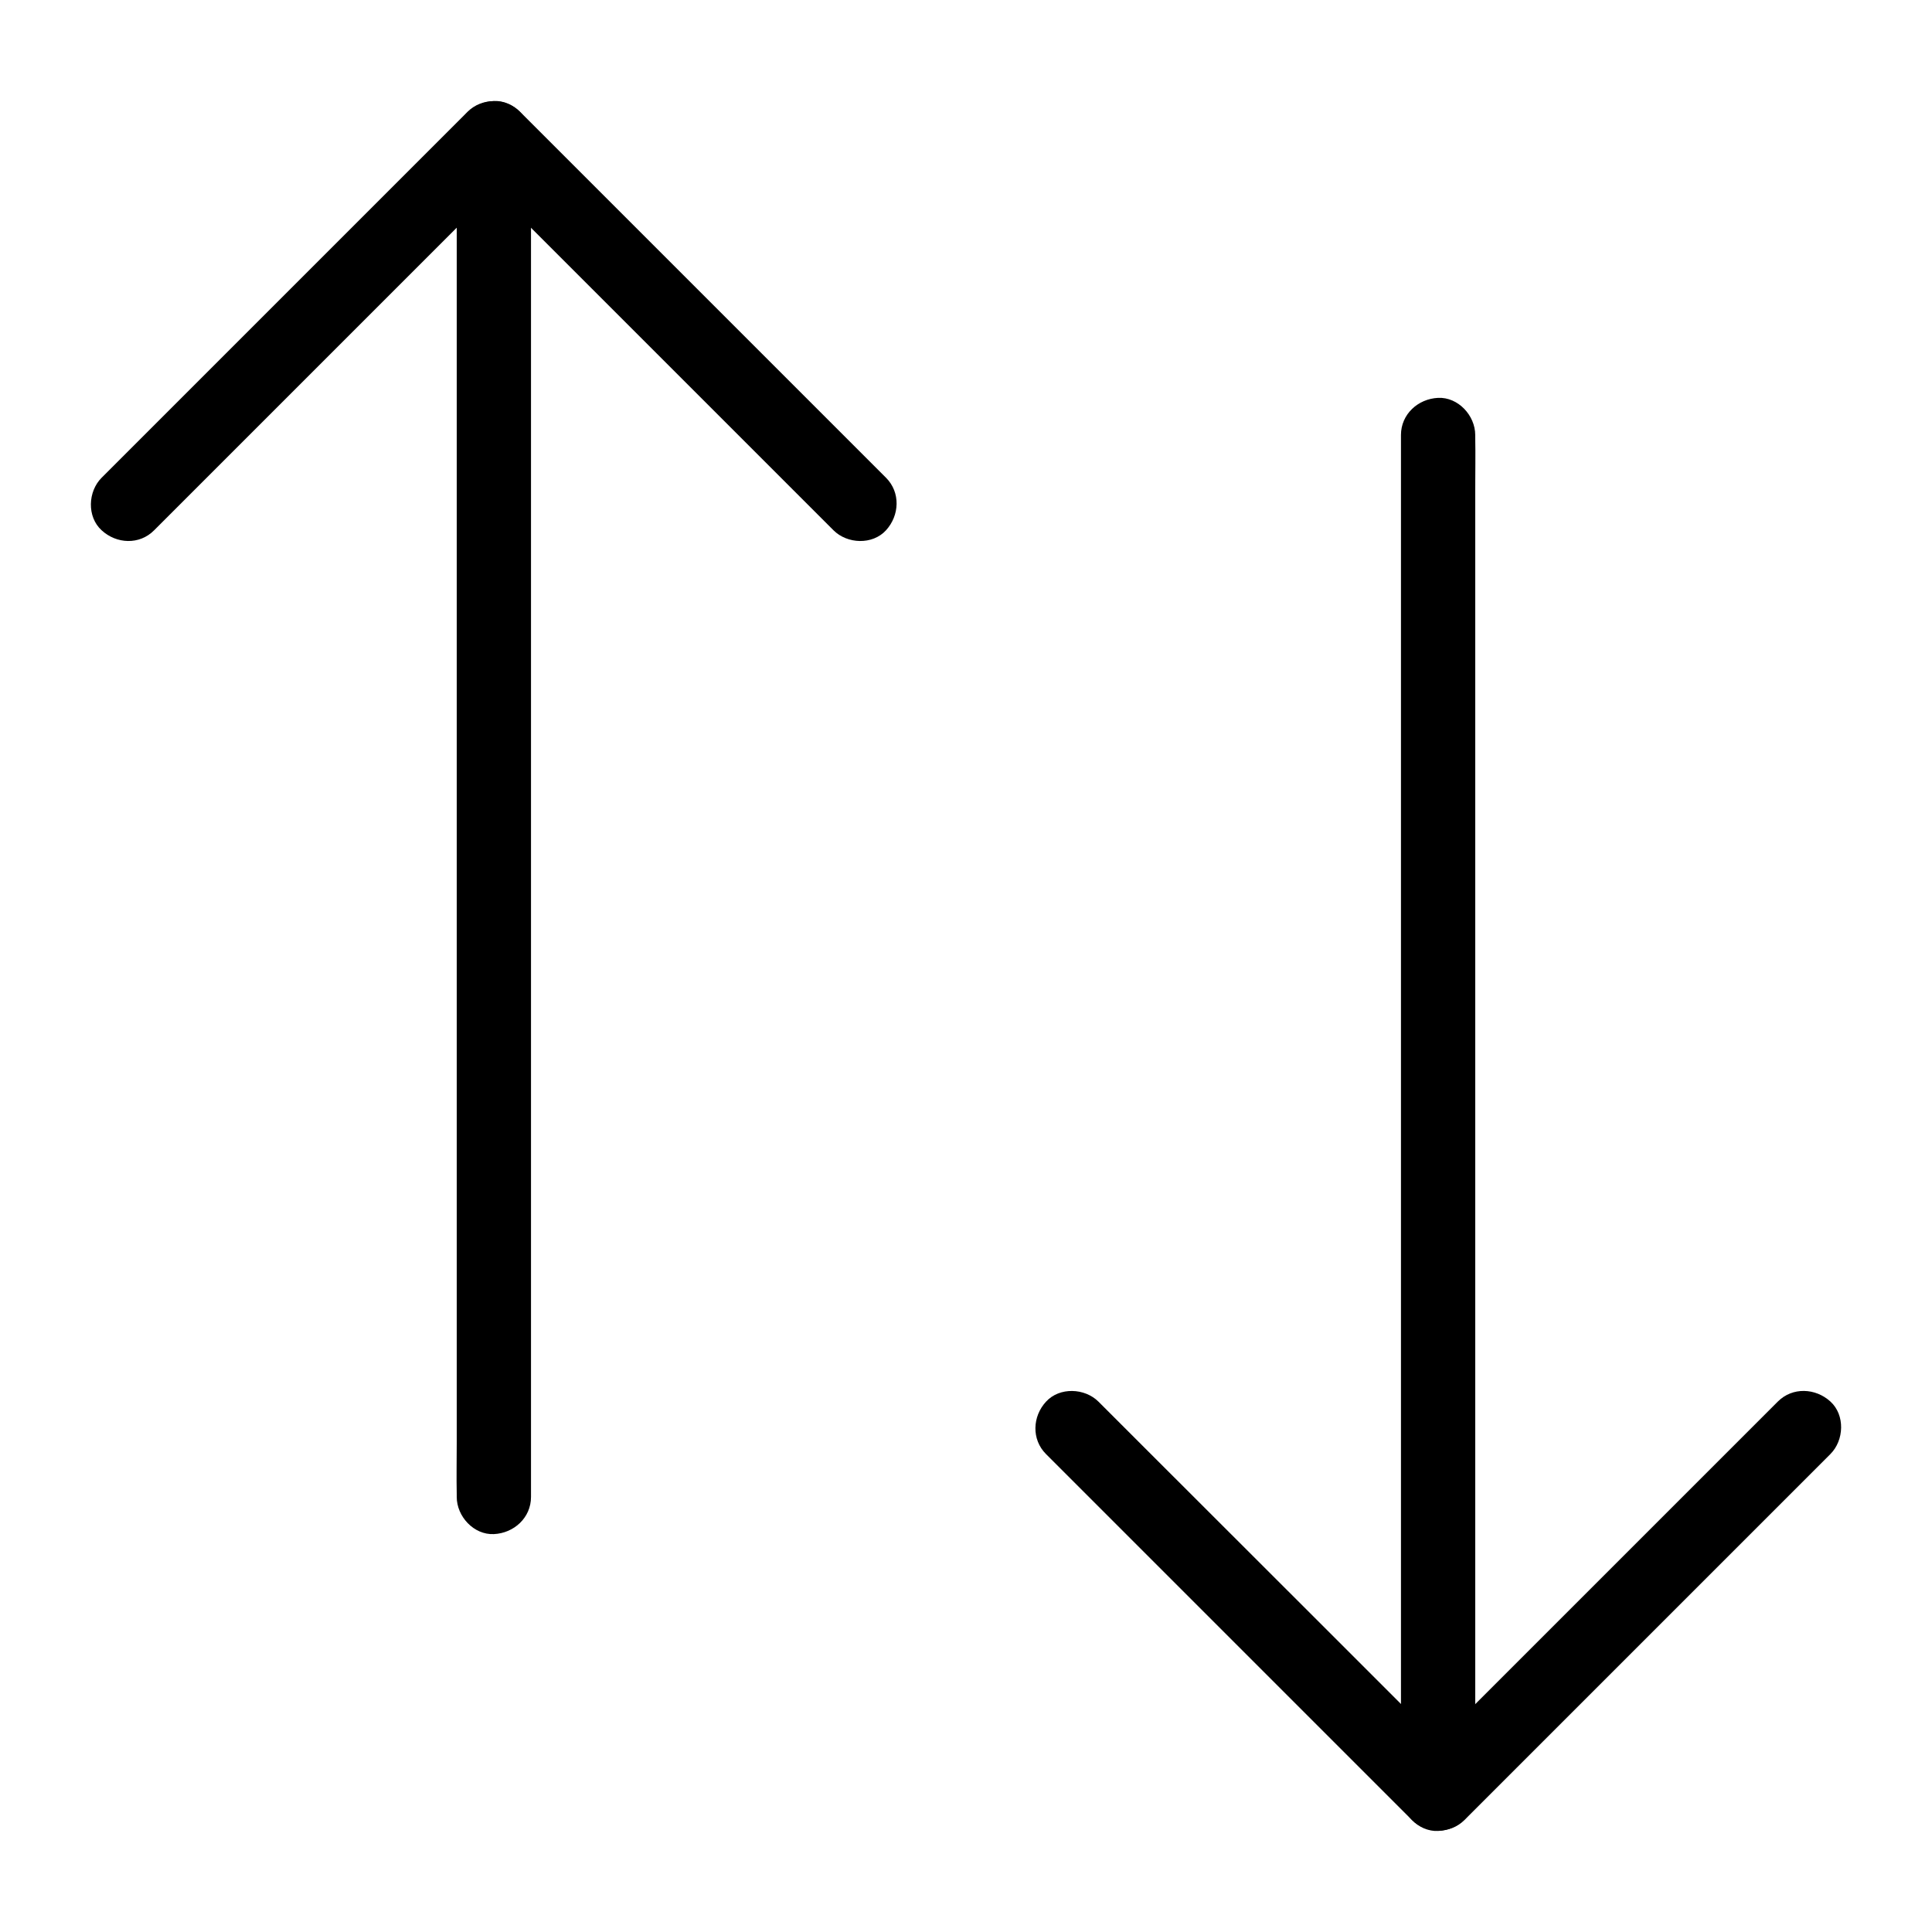 <?xml version="1.0" encoding="UTF-8"?>
<!-- Uploaded to: SVG Repo, www.svgrepo.com, Generator: SVG Repo Mixer Tools -->
<svg fill="#000000" width="800px" height="800px" version="1.1" viewBox="144 144 512 512" xmlns="http://www.w3.org/2000/svg">
 <g>
  <path d="m184.85 284.53 96.977-96.977h-13.922c10.973 10.973 21.941 21.941 32.965 32.965l52.055 52.055c3.984 3.984 7.969 7.969 11.957 11.957 3.641 3.641 10.332 3.938 13.922 0 3.59-3.938 3.887-10.035 0-13.922-10.973-10.973-21.941-21.941-32.965-32.965-17.367-17.367-34.688-34.688-52.055-52.055-3.984-3.984-7.969-7.969-11.957-11.957-3.738-3.738-10.137-3.789-13.922 0l-96.977 96.977c-3.641 3.641-3.938 10.332 0 13.922 3.934 3.641 10.035 3.934 13.922 0z"/>
  <path d="m265.04 180.61v9.594 26.273 38.672 47.43 51.711 52.203 48.66 41.328 29.57c0 4.676-0.098 9.398 0 14.07v0.59c0 5.164 4.527 10.086 9.84 9.84 5.312-0.246 9.84-4.328 9.84-9.84v-9.594-26.273-38.672-47.43-51.711-52.203-48.66-41.328-29.57c0-4.676 0.098-9.398 0-14.07v-0.59c0-5.164-4.527-10.086-9.84-9.84-5.363 0.246-9.84 4.332-9.84 9.84z"/>
  <path d="m421.2 529.34 85.02 85.02c3.984 3.984 7.969 7.969 11.957 11.957 3.738 3.738 10.137 3.789 13.922 0 10.973-10.973 21.941-21.941 32.965-32.965l64.012-64.012c3.641-3.641 3.938-10.332 0-13.922s-10.035-3.887-13.922 0l-85.02 85.02c-3.984 3.984-7.969 7.969-11.957 11.957h13.922c-10.973-10.973-21.941-21.941-32.965-32.965-17.32-17.32-34.688-34.641-52.055-52.008l-11.957-11.957c-3.641-3.641-10.332-3.938-13.922 0-3.59 3.891-3.887 9.988 0 13.875z"/>
  <path d="m534.95 619.38v-9.594-26.273-38.672-47.43-51.711-52.203-48.66-41.328-29.57c0-4.676 0.098-9.398 0-14.07v-0.59c0-5.164-4.527-10.086-9.84-9.84s-9.84 4.328-9.84 9.84v9.594 26.273 38.672 47.43 51.711 52.203 48.66 41.328 29.57c0 4.676-0.098 9.398 0 14.07v0.59c0 5.164 4.527 10.086 9.84 9.84 5.363-0.246 9.84-4.332 9.84-9.84z"/>
 </g>
</svg>